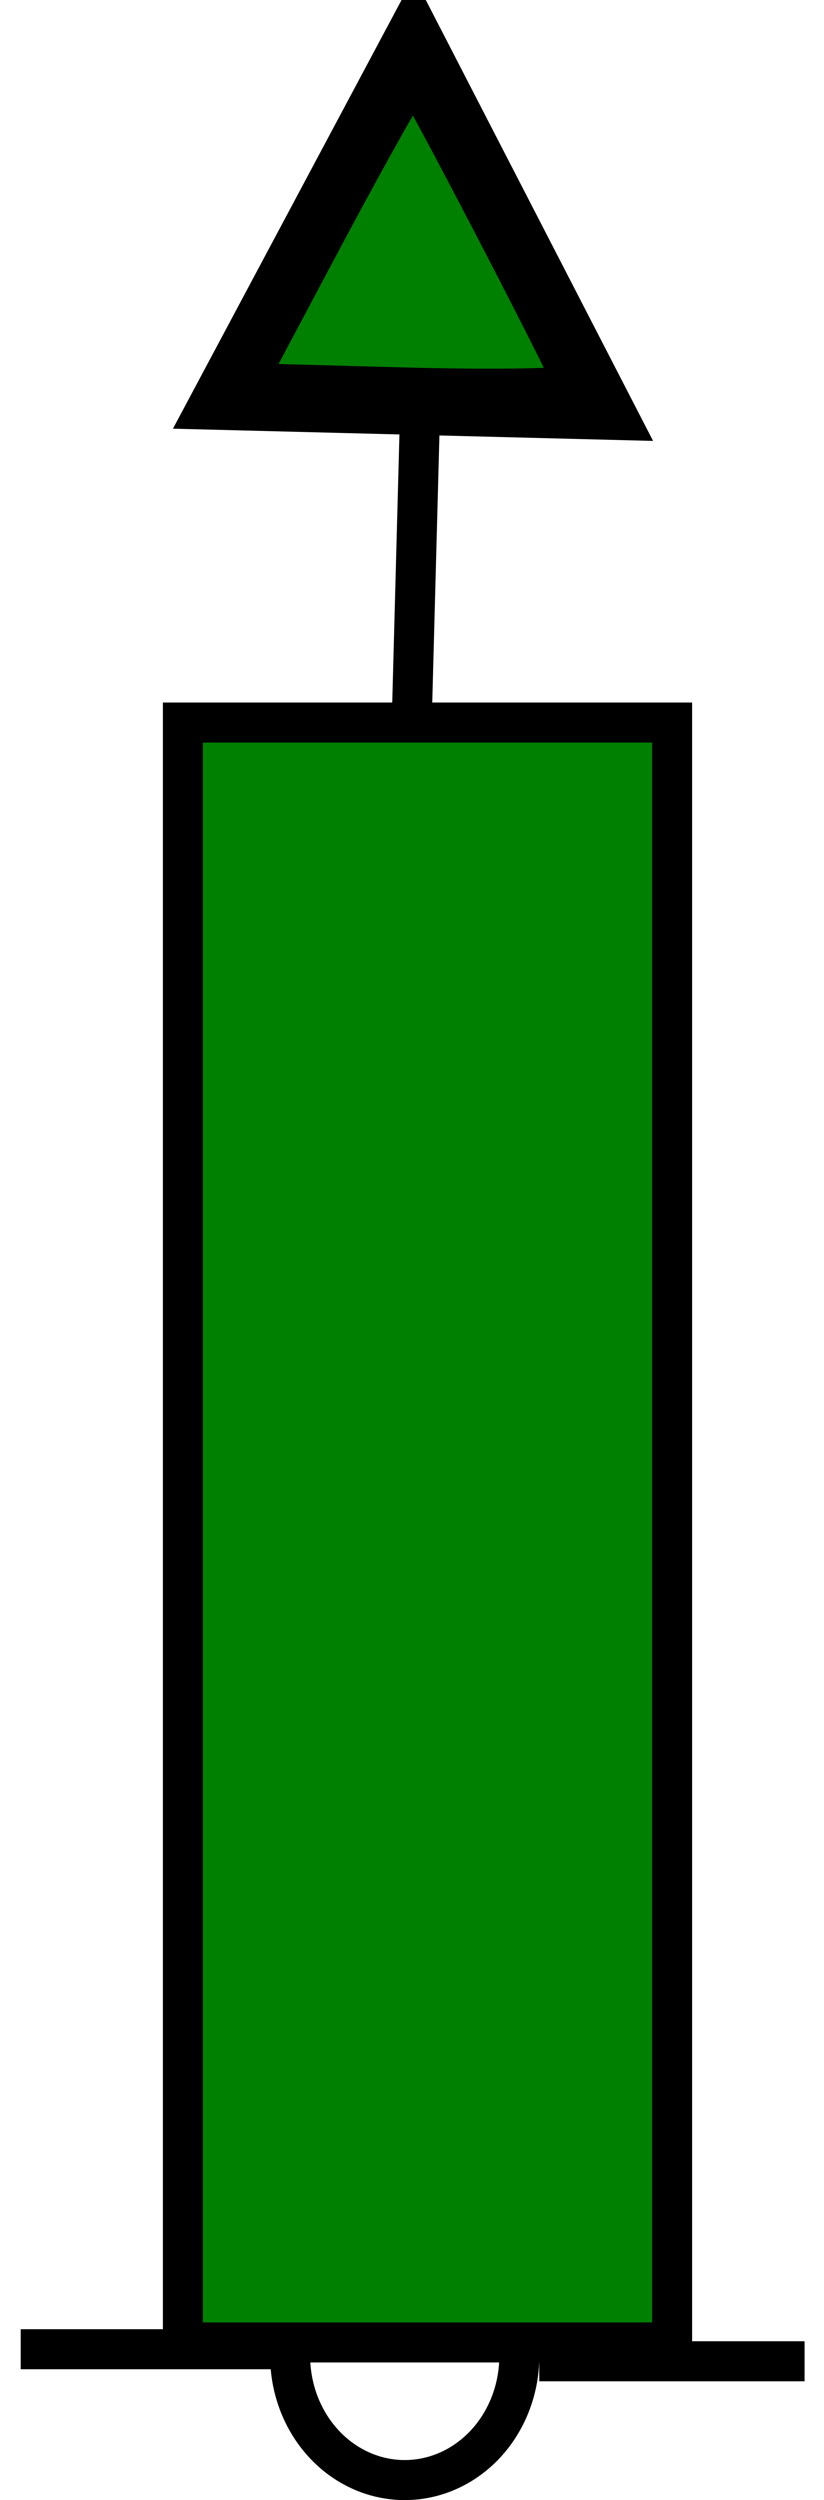 <?xml version="1.0" encoding="UTF-8"?>
<svg version="1.0" viewBox="0 0 21.896 66.363" xmlns="http://www.w3.org/2000/svg">
<g transform="translate(516.66 -462.04)">
<g transform="translate(-1052.5 285.54)" stroke="#000" stroke-miterlimit="3.988" stroke-width="1.063">
<g transform="translate(122,-59)" stroke="#000" stroke-miterlimit="3.988" stroke-width="1.063">
<path d="m414.39 297.86h7.06" fill="none"/>
<path transform="translate(273.9 94.175)" d="m153.74 203.86a3.041 3.294 0 1 1-6.09 0 3.041 3.294 0 1 1 6.09 0z" fill="none"/>
<path d="m419.31 246.37 11 0.28-5.48-10.62-5.52 10.34z" fill="none"/>
<path d="m422.53 241.61c1.2-2.24 2.23-4.07 2.3-4.07 0.1 0.01 3.96 7.41 4.25 8.16 0.04 0.11-1.9 0.15-4.32 0.09l-4.39-0.12 2.16-4.06z" fill="#008000" fill-rule="evenodd"/>
<path d="m425.01 246.13-0.24 8.93" fill="none"/>
<path d="m428.17 298.18h7.05" fill="none"/>
<rect x="418.7" y="254.68" width="13" height="43" fill="#008000" fill-rule="evenodd"/>
</g>
</g>
</g>
</svg>
